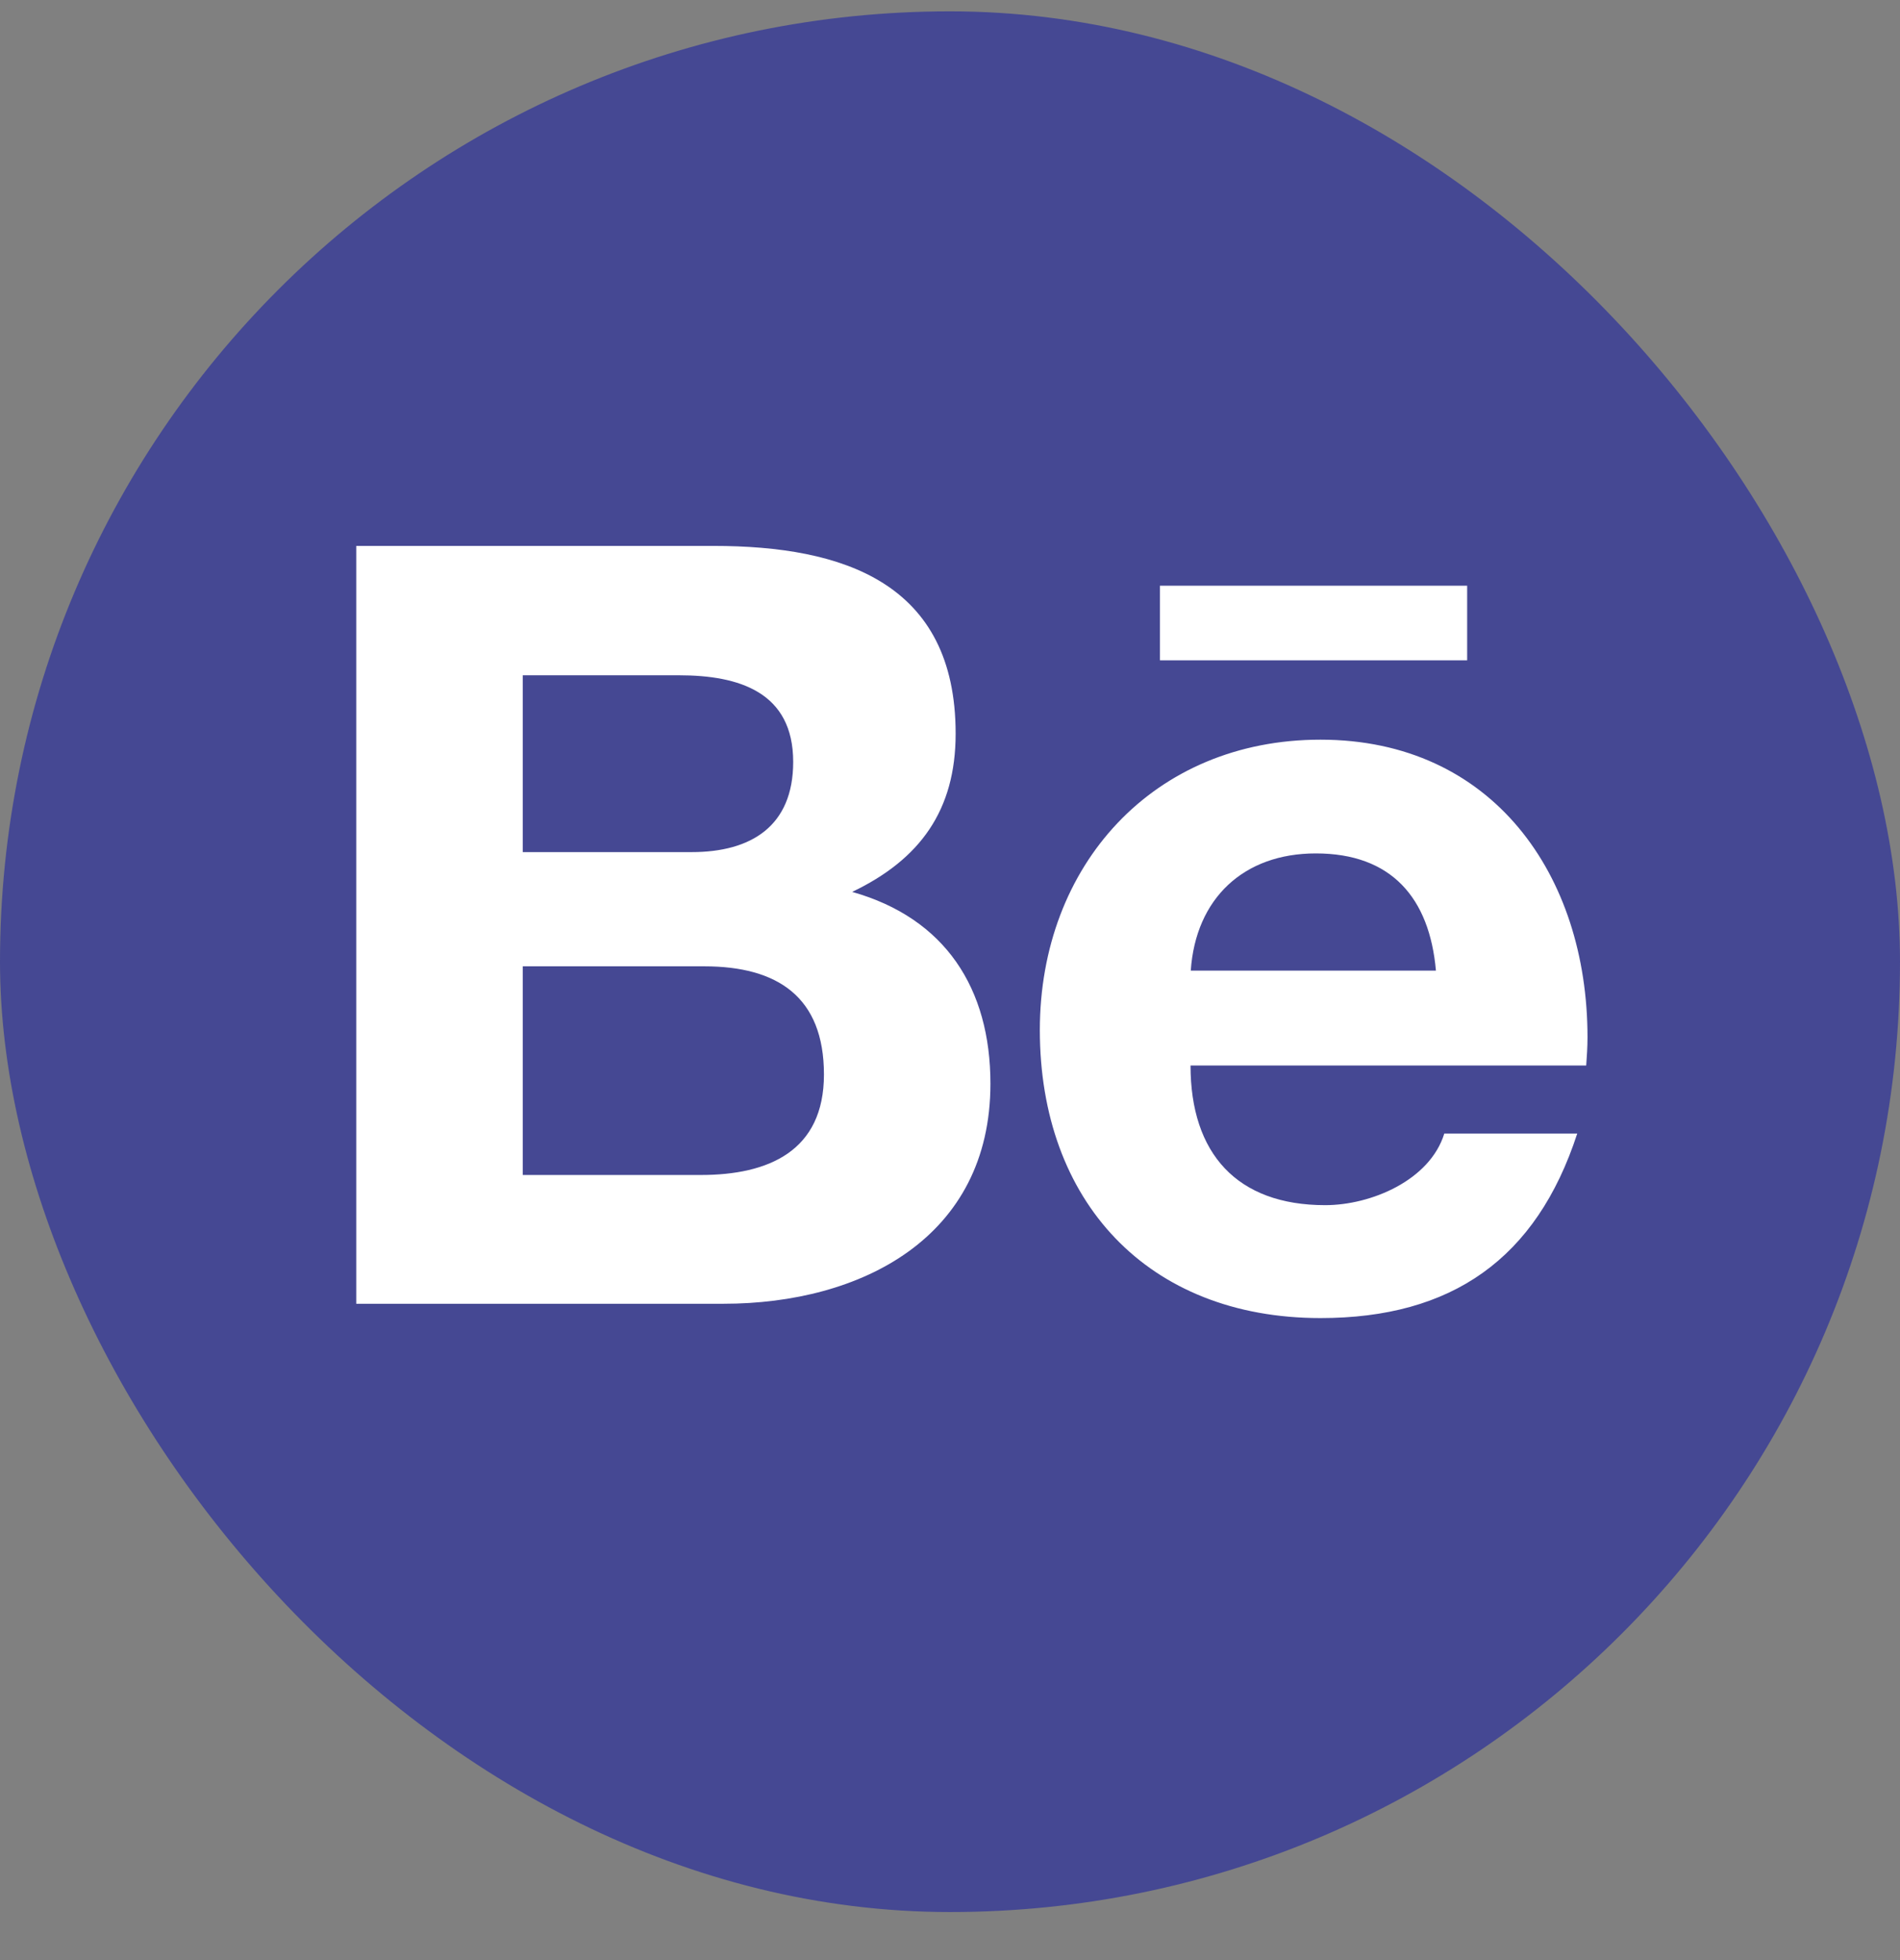 <svg width="32" height="33" viewBox="0 0 32 33" fill="none" xmlns="http://www.w3.org/2000/svg">
<rect x="0" y="0" width="32" height="33" fill="#808080" stroke="none"/>
<rect y="0.191" width="32" height="32" rx="16" fill="#454893"/>
<path d="M14.352 15.016C15.497 14.469 16.095 13.641 16.095 12.352C16.095 9.81 14.201 9.191 12.016 9.191H6V21.95H12.185C14.504 21.95 16.681 20.837 16.681 18.245C16.681 16.643 15.922 15.459 14.352 15.016ZM8.804 11.369H11.436C12.448 11.369 13.359 11.653 13.359 12.827C13.359 13.911 12.649 14.346 11.649 14.346H8.804V11.369ZM11.803 19.782H8.804V16.269H11.861C13.096 16.269 13.877 16.784 13.877 18.09C13.877 19.379 12.945 19.782 11.803 19.782ZM24.71 11.117H19.536V9.861H24.71V11.117ZM26.737 17.464C26.737 14.732 25.138 12.453 22.24 12.453C19.425 12.453 17.513 14.569 17.513 17.342C17.513 20.218 19.324 22.191 22.24 22.191C24.447 22.191 25.876 21.197 26.564 19.084H24.325C24.083 19.872 23.09 20.29 22.319 20.29C20.832 20.29 20.051 19.419 20.051 17.939H26.715C26.726 17.788 26.737 17.626 26.737 17.464ZM20.055 16.341C20.138 15.127 20.944 14.368 22.161 14.368C23.435 14.368 24.076 15.117 24.184 16.341H20.055Z" fill="white"/>
</svg>
